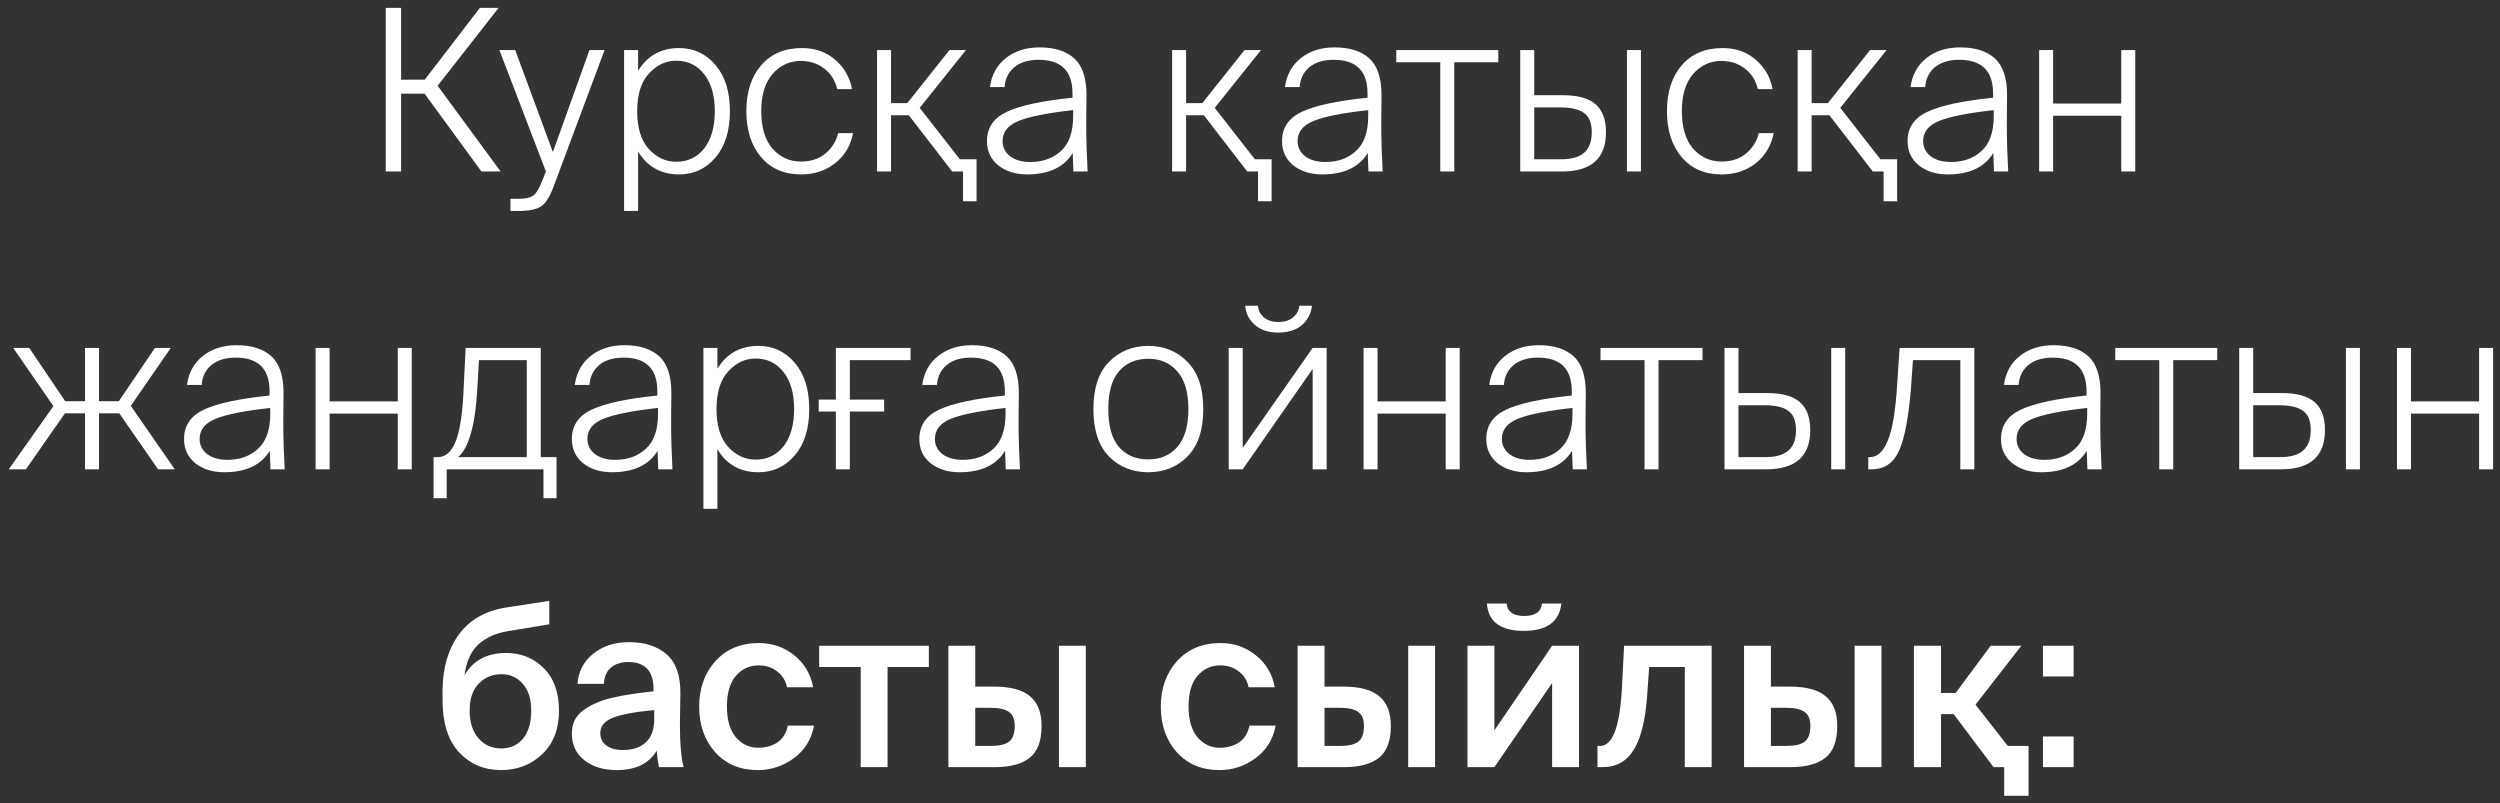 <?xml version="1.0" encoding="UTF-8"?> <svg xmlns="http://www.w3.org/2000/svg" width="277" height="89" viewBox="0 0 277 89" fill="none"><rect x="0" y="0" width="277" height="89" fill="#333333" stroke="none"/><path d="M44.442 19H42.742V0.875H44.442V8.825H47.067L53.167 0.875H55.242L48.492 9.5L55.467 19H53.342L47.042 10.375H44.442V19ZM57.435 23.375H56.56V22.025H57.46C58.194 22.025 58.719 21.917 59.035 21.7C59.369 21.5 59.71 20.958 60.06 20.075L60.485 19L55.335 5.55H57.085L61.26 16.85L65.31 5.55H66.985L61.46 20.35C61.01 21.633 60.527 22.458 60.01 22.825C59.51 23.192 58.652 23.375 57.435 23.375ZM71.9 8.15C71.033 9.083 70.6 10.475 70.6 12.325C70.6 14.175 71.033 15.575 71.9 16.525C72.767 17.458 73.775 17.925 74.925 17.925C76.208 17.925 77.242 17.433 78.025 16.45C78.808 15.45 79.2 14.075 79.2 12.325C79.2 10.575 78.808 9.208 78.025 8.225C77.242 7.225 76.208 6.725 74.925 6.725C73.775 6.725 72.767 7.2 71.9 8.15ZM79.275 7.2C80.342 8.45 80.875 10.158 80.875 12.325C80.875 14.492 80.342 16.2 79.275 17.45C78.208 18.7 76.867 19.325 75.25 19.325C73.233 19.325 71.717 18.475 70.7 16.775V23.375H69.15V5.55H70.7V7.85C71.733 6.167 73.25 5.325 75.25 5.325C76.867 5.325 78.208 5.95 79.275 7.2ZM88.871 5.325C90.337 5.325 91.571 5.767 92.571 6.65C93.571 7.533 94.179 8.608 94.396 9.875H92.771C92.521 8.875 92.029 8.108 91.296 7.575C90.579 7.025 89.721 6.75 88.721 6.75C87.487 6.75 86.446 7.233 85.596 8.2C84.762 9.167 84.346 10.533 84.346 12.3C84.346 14.117 84.762 15.508 85.596 16.475C86.446 17.425 87.496 17.9 88.746 17.9C89.846 17.9 90.754 17.6 91.471 17C92.187 16.4 92.654 15.65 92.871 14.75H94.521C94.254 16.133 93.596 17.242 92.546 18.075C91.496 18.908 90.229 19.325 88.746 19.325C86.879 19.325 85.404 18.683 84.321 17.4C83.237 16.117 82.696 14.425 82.696 12.325C82.696 10.208 83.237 8.517 84.321 7.25C85.421 5.967 86.937 5.325 88.871 5.325ZM108.202 22.3H106.702V19H105.502L100.702 12.775H98.727V19H97.177V5.55H98.727V11.425H100.527L105.202 5.55H107.027L101.902 11.95L106.352 17.65H108.202V22.3ZM111.083 15.625C111.083 16.325 111.366 16.892 111.933 17.325C112.499 17.742 113.241 17.95 114.158 17.95C115.541 17.95 116.674 17.542 117.558 16.725C118.458 15.908 118.908 14.617 118.908 12.85V12.2C116.058 12.517 114.041 12.917 112.858 13.4C111.674 13.883 111.083 14.625 111.083 15.625ZM118.933 19L118.858 16.95C117.891 18.533 116.208 19.325 113.808 19.325C112.524 19.325 111.458 18.992 110.608 18.325C109.774 17.642 109.358 16.75 109.358 15.65C109.358 14.167 110.083 13.083 111.533 12.4C112.999 11.7 115.433 11.175 118.833 10.825V10.35C118.833 7.867 117.583 6.625 115.083 6.625C113.949 6.625 113.049 6.9 112.383 7.45C111.733 8 111.374 8.733 111.308 9.65H109.683C109.866 8.3 110.449 7.233 111.433 6.45C112.433 5.65 113.683 5.25 115.183 5.25C116.849 5.25 118.133 5.658 119.033 6.475C119.933 7.292 120.383 8.65 120.383 10.55C120.383 11.25 120.374 12.05 120.358 12.95C120.358 13.833 120.358 14.417 120.358 14.7C120.358 15.6 120.408 17.033 120.508 19H118.933ZM140.893 22.3H139.393V19H138.193L133.393 12.775H131.418V19H129.868V5.55H131.418V11.425H133.218L137.893 5.55H139.718L134.593 11.95L139.043 17.65H140.893V22.3ZM143.773 15.625C143.773 16.325 144.056 16.892 144.623 17.325C145.19 17.742 145.931 17.95 146.848 17.95C148.231 17.95 149.365 17.542 150.248 16.725C151.148 15.908 151.598 14.617 151.598 12.85V12.2C148.748 12.517 146.731 12.917 145.548 13.4C144.365 13.883 143.773 14.625 143.773 15.625ZM151.623 19L151.548 16.95C150.581 18.533 148.898 19.325 146.498 19.325C145.215 19.325 144.148 18.992 143.298 18.325C142.465 17.642 142.048 16.75 142.048 15.65C142.048 14.167 142.773 13.083 144.223 12.4C145.69 11.7 148.123 11.175 151.523 10.825V10.35C151.523 7.867 150.273 6.625 147.773 6.625C146.64 6.625 145.74 6.9 145.073 7.45C144.423 8 144.065 8.733 143.998 9.65H142.373C142.556 8.3 143.14 7.233 144.123 6.45C145.123 5.65 146.373 5.25 147.873 5.25C149.54 5.25 150.823 5.658 151.723 6.475C152.623 7.292 153.073 8.65 153.073 10.55C153.073 11.25 153.065 12.05 153.048 12.95C153.048 13.833 153.048 14.417 153.048 14.7C153.048 15.6 153.098 17.033 153.198 19H151.623ZM161.132 19H159.582V6.9H154.707V5.55H166.007V6.9H161.132V19ZM173.067 19H168.442V5.55H169.992V10.55H173.167C174.817 10.55 176.025 10.883 176.792 11.55C177.559 12.217 177.942 13.25 177.942 14.65C177.942 17.55 176.317 19 173.067 19ZM169.992 11.9V17.65H172.967C174.117 17.65 174.967 17.408 175.517 16.925C176.084 16.442 176.367 15.683 176.367 14.65C176.367 13.633 176.084 12.925 175.517 12.525C174.967 12.108 174.075 11.9 172.842 11.9H169.992ZM181.817 19H180.267V5.55H181.817V19ZM190.873 5.325C192.339 5.325 193.573 5.767 194.573 6.65C195.573 7.533 196.181 8.608 196.398 9.875H194.773C194.523 8.875 194.031 8.108 193.298 7.575C192.581 7.025 191.723 6.75 190.723 6.75C189.489 6.75 188.448 7.233 187.598 8.2C186.764 9.167 186.348 10.533 186.348 12.3C186.348 14.117 186.764 15.508 187.598 16.475C188.448 17.425 189.498 17.9 190.748 17.9C191.848 17.9 192.756 17.6 193.473 17C194.189 16.4 194.656 15.65 194.873 14.75H196.523C196.256 16.133 195.598 17.242 194.548 18.075C193.498 18.908 192.231 19.325 190.748 19.325C188.881 19.325 187.406 18.683 186.323 17.4C185.239 16.117 184.698 14.425 184.698 12.325C184.698 10.208 185.239 8.517 186.323 7.25C187.423 5.967 188.939 5.325 190.873 5.325ZM210.204 22.3H208.704V19H207.504L202.704 12.775H200.729V19H199.179V5.55H200.729V11.425H202.529L207.204 5.55H209.029L203.904 11.95L208.354 17.65H210.204V22.3ZM213.084 15.625C213.084 16.325 213.368 16.892 213.934 17.325C214.501 17.742 215.243 17.95 216.159 17.95C217.543 17.95 218.676 17.542 219.559 16.725C220.459 15.908 220.909 14.617 220.909 12.85V12.2C218.059 12.517 216.043 12.917 214.859 13.4C213.676 13.883 213.084 14.625 213.084 15.625ZM220.934 19L220.859 16.95C219.893 18.533 218.209 19.325 215.809 19.325C214.526 19.325 213.459 18.992 212.609 18.325C211.776 17.642 211.359 16.75 211.359 15.65C211.359 14.167 212.084 13.083 213.534 12.4C215.001 11.7 217.434 11.175 220.834 10.825V10.35C220.834 7.867 219.584 6.625 217.084 6.625C215.951 6.625 215.051 6.9 214.384 7.45C213.734 8 213.376 8.733 213.309 9.65H211.684C211.868 8.3 212.451 7.233 213.434 6.45C214.434 5.65 215.684 5.25 217.184 5.25C218.851 5.25 220.134 5.658 221.034 6.475C221.934 7.292 222.384 8.65 222.384 10.55C222.384 11.25 222.376 12.05 222.359 12.95C222.359 13.833 222.359 14.417 222.359 14.7C222.359 15.6 222.409 17.033 222.509 19H220.934ZM227.487 19H225.937V5.55H227.487V11.475H235.037V5.55H236.587V19H235.037V12.825H227.487V19ZM2.868 52H0.968L5.918 45L1.468 38.55H3.243L7.218 44.45H9.418V38.55H10.968V44.45H13.168L17.168 38.55H18.918L14.493 44.975L19.368 52H17.518L13.218 45.8H10.968V52H9.418V45.8H7.193L2.868 52ZM22.118 48.625C22.118 49.325 22.401 49.892 22.968 50.325C23.534 50.742 24.276 50.95 25.193 50.95C26.576 50.95 27.709 50.542 28.593 49.725C29.493 48.908 29.943 47.617 29.943 45.85V45.2C27.093 45.517 25.076 45.917 23.893 46.4C22.709 46.883 22.118 47.625 22.118 48.625ZM29.968 52L29.893 49.95C28.926 51.533 27.243 52.325 24.843 52.325C23.559 52.325 22.493 51.992 21.643 51.325C20.809 50.642 20.393 49.75 20.393 48.65C20.393 47.167 21.118 46.083 22.568 45.4C24.034 44.7 26.468 44.175 29.868 43.825V43.35C29.868 40.867 28.618 39.625 26.118 39.625C24.984 39.625 24.084 39.9 23.418 40.45C22.768 41 22.409 41.733 22.343 42.65H20.718C20.901 41.3 21.484 40.233 22.468 39.45C23.468 38.65 24.718 38.25 26.218 38.25C27.884 38.25 29.168 38.658 30.068 39.475C30.968 40.292 31.418 41.65 31.418 43.55C31.418 44.25 31.409 45.05 31.393 45.95C31.393 46.833 31.393 47.417 31.393 47.7C31.393 48.6 31.443 50.033 31.543 52H29.968ZM36.52 52H34.97V38.55H36.52V44.475H44.07V38.55H45.62V52H44.07V45.825H36.52V52ZM49.492 55.2H48.041V50.65H48.517C49.333 50.65 49.975 50.108 50.441 49.025C50.908 47.942 51.208 46.15 51.342 43.65L51.592 38.55H59.916V50.65H61.666V55.2H60.217V52H49.492V55.2ZM50.767 50.65H58.367V39.9H53.066L52.892 43C52.675 47.033 51.967 49.583 50.767 50.65ZM65.086 48.625C65.086 49.325 65.37 49.892 65.936 50.325C66.503 50.742 67.245 50.95 68.161 50.95C69.545 50.95 70.678 50.542 71.561 49.725C72.461 48.908 72.911 47.617 72.911 45.85V45.2C70.061 45.517 68.045 45.917 66.861 46.4C65.678 46.883 65.086 47.625 65.086 48.625ZM72.936 52L72.861 49.95C71.895 51.533 70.211 52.325 67.811 52.325C66.528 52.325 65.461 51.992 64.611 51.325C63.778 50.642 63.361 49.75 63.361 48.65C63.361 47.167 64.086 46.083 65.536 45.4C67.003 44.7 69.436 44.175 72.836 43.825V43.35C72.836 40.867 71.586 39.625 69.086 39.625C67.953 39.625 67.053 39.9 66.386 40.45C65.736 41 65.378 41.733 65.311 42.65H63.686C63.87 41.3 64.453 40.233 65.436 39.45C66.436 38.65 67.686 38.25 69.186 38.25C70.853 38.25 72.136 38.658 73.036 39.475C73.936 40.292 74.386 41.65 74.386 43.55C74.386 44.25 74.378 45.05 74.361 45.95C74.361 46.833 74.361 47.417 74.361 47.7C74.361 48.6 74.411 50.033 74.511 52H72.936ZM80.689 41.15C79.823 42.083 79.389 43.475 79.389 45.325C79.389 47.175 79.823 48.575 80.689 49.525C81.556 50.458 82.564 50.925 83.714 50.925C84.998 50.925 86.031 50.433 86.814 49.45C87.597 48.45 87.989 47.075 87.989 45.325C87.989 43.575 87.597 42.208 86.814 41.225C86.031 40.225 84.998 39.725 83.714 39.725C82.564 39.725 81.556 40.2 80.689 41.15ZM88.064 40.2C89.131 41.45 89.664 43.158 89.664 45.325C89.664 47.492 89.131 49.2 88.064 50.45C86.998 51.7 85.656 52.325 84.039 52.325C82.022 52.325 80.506 51.475 79.489 49.775V56.375H77.939V38.55H79.489V40.85C80.522 39.167 82.039 38.325 84.039 38.325C85.656 38.325 86.998 38.95 88.064 40.2ZM94.164 52H92.614V45.6H90.714V44.275H92.614V38.55H100.889V39.9H94.164V44.275H97.964V45.6H94.164V52ZM103.587 48.625C103.587 49.325 103.871 49.892 104.437 50.325C105.004 50.742 105.746 50.95 106.662 50.95C108.046 50.95 109.179 50.542 110.062 49.725C110.962 48.908 111.412 47.617 111.412 45.85V45.2C108.562 45.517 106.546 45.917 105.362 46.4C104.179 46.883 103.587 47.625 103.587 48.625ZM111.437 52L111.362 49.95C110.396 51.533 108.712 52.325 106.312 52.325C105.029 52.325 103.962 51.992 103.112 51.325C102.279 50.642 101.862 49.75 101.862 48.65C101.862 47.167 102.587 46.083 104.037 45.4C105.504 44.7 107.937 44.175 111.337 43.825V43.35C111.337 40.867 110.087 39.625 107.587 39.625C106.454 39.625 105.554 39.9 104.887 40.45C104.237 41 103.879 41.733 103.812 42.65H102.187C102.371 41.3 102.954 40.233 103.937 39.45C104.937 38.65 106.187 38.25 107.687 38.25C109.354 38.25 110.637 38.658 111.537 39.475C112.437 40.292 112.887 41.65 112.887 43.55C112.887 44.25 112.879 45.05 112.862 45.95C112.862 46.833 112.862 47.417 112.862 47.7C112.862 48.6 112.912 50.033 113.012 52H111.437ZM123.973 41.15C123.189 42.067 122.798 43.458 122.798 45.325C122.798 47.192 123.189 48.592 123.973 49.525C124.773 50.442 125.856 50.9 127.223 50.9C128.573 50.9 129.648 50.442 130.448 49.525C131.264 48.592 131.673 47.192 131.673 45.325C131.673 43.458 131.264 42.067 130.448 41.15C129.648 40.217 128.573 39.75 127.223 39.75C125.856 39.75 124.773 40.217 123.973 41.15ZM122.873 50.575C121.723 49.392 121.148 47.642 121.148 45.325C121.148 43.008 121.723 41.267 122.873 40.1C124.039 38.917 125.489 38.325 127.223 38.325C128.973 38.325 130.423 38.917 131.573 40.1C132.739 41.267 133.323 43.008 133.323 45.325C133.323 47.642 132.739 49.392 131.573 50.575C130.423 51.742 128.973 52.325 127.223 52.325C125.489 52.325 124.039 51.742 122.873 50.575ZM141.617 36.85C140.551 36.85 139.692 36.567 139.042 36C138.392 35.433 138.034 34.725 137.967 33.875H139.367C139.417 34.375 139.634 34.8 140.017 35.15C140.417 35.5 140.959 35.675 141.642 35.675C142.342 35.675 142.892 35.5 143.292 35.15C143.692 34.8 143.917 34.375 143.967 33.875H145.367C145.267 34.742 144.892 35.458 144.242 36.025C143.592 36.575 142.717 36.85 141.617 36.85ZM137.692 52H136.142V38.55H137.692V49.625L145.442 38.55H146.992V52H145.442V40.875L137.692 52ZM152.634 52H151.084V38.55H152.634V44.475H160.184V38.55H161.734V52H160.184V45.825H152.634V52ZM166.405 48.625C166.405 49.325 166.688 49.892 167.255 50.325C167.821 50.742 168.563 50.95 169.48 50.95C170.863 50.95 171.996 50.542 172.88 49.725C173.78 48.908 174.23 47.617 174.23 45.85V45.2C171.38 45.517 169.363 45.917 168.18 46.4C166.996 46.883 166.405 47.625 166.405 48.625ZM174.255 52L174.18 49.95C173.213 51.533 171.53 52.325 169.13 52.325C167.846 52.325 166.78 51.992 165.93 51.325C165.096 50.642 164.68 49.75 164.68 48.65C164.68 47.167 165.405 46.083 166.855 45.4C168.321 44.7 170.755 44.175 174.155 43.825V43.35C174.155 40.867 172.905 39.625 170.405 39.625C169.271 39.625 168.371 39.9 167.705 40.45C167.055 41 166.696 41.733 166.63 42.65H165.005C165.188 41.3 165.771 40.233 166.755 39.45C167.755 38.65 169.005 38.25 170.505 38.25C172.171 38.25 173.455 38.658 174.355 39.475C175.255 40.292 175.705 41.65 175.705 43.55C175.705 44.25 175.696 45.05 175.68 45.95C175.68 46.833 175.68 47.417 175.68 47.7C175.68 48.6 175.73 50.033 175.83 52H174.255ZM183.763 52H182.213V39.9H177.338V38.55H188.638V39.9H183.763V52ZM195.699 52H191.074V38.55H192.624V43.55H195.799C197.449 43.55 198.657 43.883 199.424 44.55C200.191 45.217 200.574 46.25 200.574 47.65C200.574 50.55 198.949 52 195.699 52ZM192.624 44.9V50.65H195.599C196.749 50.65 197.599 50.408 198.149 49.925C198.716 49.442 198.999 48.683 198.999 47.65C198.999 46.633 198.716 45.925 198.149 45.525C197.599 45.108 196.707 44.9 195.474 44.9H192.624ZM204.449 52H202.899V38.55H204.449V52ZM207.379 52H207.004V50.65H207.204C208.004 50.65 208.654 50.05 209.154 48.85C209.671 47.65 210.021 45.583 210.204 42.65L210.479 38.55H218.754V52H217.204V39.9H211.954L211.754 42.75C211.504 46.05 211.071 48.417 210.454 49.85C209.838 51.283 208.813 52 207.379 52ZM223.436 48.625C223.436 49.325 223.719 49.892 224.286 50.325C224.853 50.742 225.594 50.95 226.511 50.95C227.894 50.95 229.028 50.542 229.911 49.725C230.811 48.908 231.261 47.617 231.261 45.85V45.2C228.411 45.517 226.394 45.917 225.211 46.4C224.028 46.883 223.436 47.625 223.436 48.625ZM231.286 52L231.211 49.95C230.244 51.533 228.561 52.325 226.161 52.325C224.878 52.325 223.811 51.992 222.961 51.325C222.128 50.642 221.711 49.75 221.711 48.65C221.711 47.167 222.436 46.083 223.886 45.4C225.353 44.7 227.786 44.175 231.186 43.825V43.35C231.186 40.867 229.936 39.625 227.436 39.625C226.303 39.625 225.403 39.9 224.736 40.45C224.086 41 223.728 41.733 223.661 42.65H222.036C222.219 41.3 222.803 40.233 223.786 39.45C224.786 38.65 226.036 38.25 227.536 38.25C229.203 38.25 230.486 38.658 231.386 39.475C232.286 40.292 232.736 41.65 232.736 43.55C232.736 44.25 232.728 45.05 232.711 45.95C232.711 46.833 232.711 47.417 232.711 47.7C232.711 48.6 232.761 50.033 232.861 52H231.286ZM240.795 52H239.245V39.9H234.37V38.55H245.67V39.9H240.795V52ZM252.73 52H248.105V38.55H249.655V43.55H252.83C254.48 43.55 255.689 43.883 256.455 44.55C257.222 45.217 257.605 46.25 257.605 47.65C257.605 50.55 255.98 52 252.73 52ZM249.655 44.9V50.65H252.63C253.78 50.65 254.63 50.408 255.18 49.925C255.747 49.442 256.03 48.683 256.03 47.65C256.03 46.633 255.747 45.925 255.18 45.525C254.63 45.108 253.739 44.9 252.505 44.9H249.655ZM261.48 52H259.93V38.55H261.48V52ZM267.136 52H265.586V38.55H267.136V44.475H274.686V38.55H276.236V52H274.686V45.825H267.136V52ZM56.085 72.35C57.735 72.35 59.118 72.908 60.235 74.025C61.368 75.142 61.935 76.708 61.935 78.725C61.935 80.792 61.31 82.408 60.06 83.575C58.827 84.742 57.318 85.325 55.535 85.325C53.652 85.325 52.093 84.667 50.86 83.35C49.643 82.017 49.035 80.108 49.035 77.625V76.425C49.068 73.908 49.685 71.85 50.885 70.25C52.085 68.633 53.843 67.65 56.16 67.3L60.86 66.575V69.175L56.31 69.925C54.96 70.142 53.868 70.625 53.035 71.375C52.202 72.125 51.677 73.275 51.46 74.825C52.41 73.175 53.952 72.35 56.085 72.35ZM55.535 82.925C56.552 82.925 57.36 82.558 57.96 81.825C58.56 81.092 58.86 80.058 58.86 78.725C58.86 77.442 58.543 76.45 57.91 75.75C57.293 75.05 56.51 74.7 55.56 74.7C54.56 74.7 53.718 75.05 53.035 75.75C52.368 76.45 52.035 77.442 52.035 78.725C52.035 80.008 52.36 81.033 53.01 81.8C53.66 82.55 54.502 82.925 55.535 82.925ZM72.486 79.7V78.675C70.319 78.875 68.778 79.167 67.861 79.55C66.961 79.917 66.511 80.475 66.511 81.225C66.511 81.808 66.736 82.267 67.186 82.6C67.636 82.933 68.236 83.1 68.986 83.1C70.103 83.1 70.961 82.817 71.561 82.25C72.177 81.683 72.486 80.833 72.486 79.7ZM68.336 85.325C66.869 85.325 65.669 84.958 64.736 84.225C63.819 83.492 63.361 82.517 63.361 81.3C63.361 80.75 63.461 80.258 63.661 79.825C63.877 79.392 64.203 79.017 64.636 78.7C65.069 78.383 65.536 78.117 66.036 77.9C66.536 77.667 67.153 77.467 67.886 77.3C68.636 77.133 69.344 77 70.011 76.9C70.694 76.8 71.494 76.7 72.411 76.6V76.35C72.411 74.35 71.478 73.35 69.611 73.35C68.828 73.35 68.186 73.558 67.686 73.975C67.203 74.392 66.944 74.992 66.911 75.775H63.986C64.086 74.408 64.661 73.3 65.711 72.45C66.761 71.583 68.094 71.15 69.711 71.15C71.461 71.15 72.853 71.608 73.886 72.525C74.919 73.425 75.419 74.892 75.386 76.925C75.386 77.092 75.377 77.6 75.361 78.45C75.344 79.3 75.336 79.95 75.336 80.4C75.336 82.383 75.469 83.917 75.736 85H73.011C72.877 84.267 72.794 83.658 72.761 83.175C71.911 84.608 70.436 85.325 68.336 85.325ZM84.069 71.25C85.569 71.25 86.878 71.7 87.994 72.6C89.128 73.5 89.828 74.683 90.094 76.15H87.194C87.061 75.433 86.703 74.85 86.119 74.4C85.553 73.95 84.869 73.725 84.069 73.725C83.053 73.725 82.211 74.108 81.544 74.875C80.878 75.642 80.544 76.775 80.544 78.275C80.544 79.775 80.878 80.917 81.544 81.7C82.211 82.467 83.028 82.85 83.994 82.85C84.811 82.85 85.519 82.658 86.119 82.275C86.719 81.875 87.111 81.25 87.294 80.4H90.194C89.911 81.917 89.169 83.117 87.969 84C86.786 84.883 85.444 85.325 83.944 85.325C82.011 85.325 80.444 84.667 79.244 83.35C78.061 82.017 77.469 80.333 77.469 78.3C77.469 76.267 78.069 74.583 79.269 73.25C80.486 71.917 82.086 71.25 84.069 71.25ZM102.916 73.9H98.341V85H95.366V73.9H90.766V71.55H102.916V73.9ZM110.207 85H105.082V71.55H108.057V76.075H110.132C111.965 76.075 113.298 76.433 114.132 77.15C114.982 77.85 115.407 78.95 115.407 80.45C115.407 82.083 114.973 83.25 114.107 83.95C113.24 84.65 111.94 85 110.207 85ZM108.057 78.425V82.65H109.782C110.715 82.65 111.39 82.492 111.807 82.175C112.223 81.842 112.432 81.258 112.432 80.425C112.432 79.692 112.215 79.175 111.782 78.875C111.365 78.575 110.69 78.425 109.757 78.425H108.057ZM120.307 85H117.332V71.55H120.307V85ZM135.217 71.25C136.717 71.25 138.025 71.7 139.142 72.6C140.275 73.5 140.975 74.683 141.242 76.15H138.342C138.208 75.433 137.85 74.85 137.267 74.4C136.7 73.95 136.017 73.725 135.217 73.725C134.2 73.725 133.358 74.108 132.692 74.875C132.025 75.642 131.692 76.775 131.692 78.275C131.692 79.775 132.025 80.917 132.692 81.7C133.358 82.467 134.175 82.85 135.142 82.85C135.958 82.85 136.667 82.658 137.267 82.275C137.867 81.875 138.258 81.25 138.442 80.4H141.342C141.058 81.917 140.317 83.117 139.117 84C137.933 84.883 136.592 85.325 135.092 85.325C133.158 85.325 131.592 84.667 130.392 83.35C129.208 82.017 128.617 80.333 128.617 78.3C128.617 76.267 129.217 74.583 130.417 73.25C131.633 71.917 133.233 71.25 135.217 71.25ZM148.903 85H143.778V71.55H146.753V76.075H148.828C150.661 76.075 151.995 76.433 152.828 77.15C153.678 77.85 154.103 78.95 154.103 80.45C154.103 82.083 153.67 83.25 152.803 83.95C151.936 84.65 150.636 85 148.903 85ZM146.753 78.425V82.65H148.478C149.411 82.65 150.086 82.492 150.503 82.175C150.92 81.842 151.128 81.258 151.128 80.425C151.128 79.692 150.911 79.175 150.478 78.875C150.061 78.575 149.386 78.425 148.453 78.425H146.753ZM159.003 85H156.028V71.55H159.003V85ZM170.851 66.875H173.001C172.768 68.892 171.385 69.9 168.851 69.9C166.268 69.9 164.901 68.892 164.751 66.875H166.926C167.026 67.792 167.676 68.25 168.876 68.25C170.093 68.25 170.751 67.792 170.851 66.875ZM174.951 71.55V85H171.976V75.675L165.576 85H162.601V71.55H165.576V80.925L171.976 71.55H174.951ZM189.65 85H186.675V73.9H182.725L182.525 76.8C182.341 79.633 181.85 81.708 181.05 83.025C180.266 84.342 179.1 85 177.55 85H177V82.65H177.3C178.666 82.65 179.466 80.558 179.7 76.375L179.95 71.55H189.65V85ZM198.366 85H193.241V71.55H196.216V76.075H198.291C200.124 76.075 201.458 76.433 202.291 77.15C203.141 77.85 203.566 78.95 203.566 80.45C203.566 82.083 203.133 83.25 202.266 83.95C201.399 84.65 200.099 85 198.366 85ZM196.216 78.425V82.65H197.941C198.874 82.65 199.549 82.492 199.966 82.175C200.383 81.842 200.591 81.258 200.591 80.425C200.591 79.692 200.374 79.175 199.941 78.875C199.524 78.575 198.849 78.425 197.916 78.425H196.216ZM208.466 85H205.491V71.55H208.466V85ZM224.764 88.175H222.064V85H220.889L216.464 79.125H215.064V85H212.064V71.55H215.064V76.775H216.689L220.564 71.55H223.964L218.889 78.075L222.464 82.65H224.764V88.175ZM229.759 74.95H226.359V71.55H229.759V74.95ZM229.759 85H226.359V81.6H229.759V85Z" fill="white"></path></svg> 